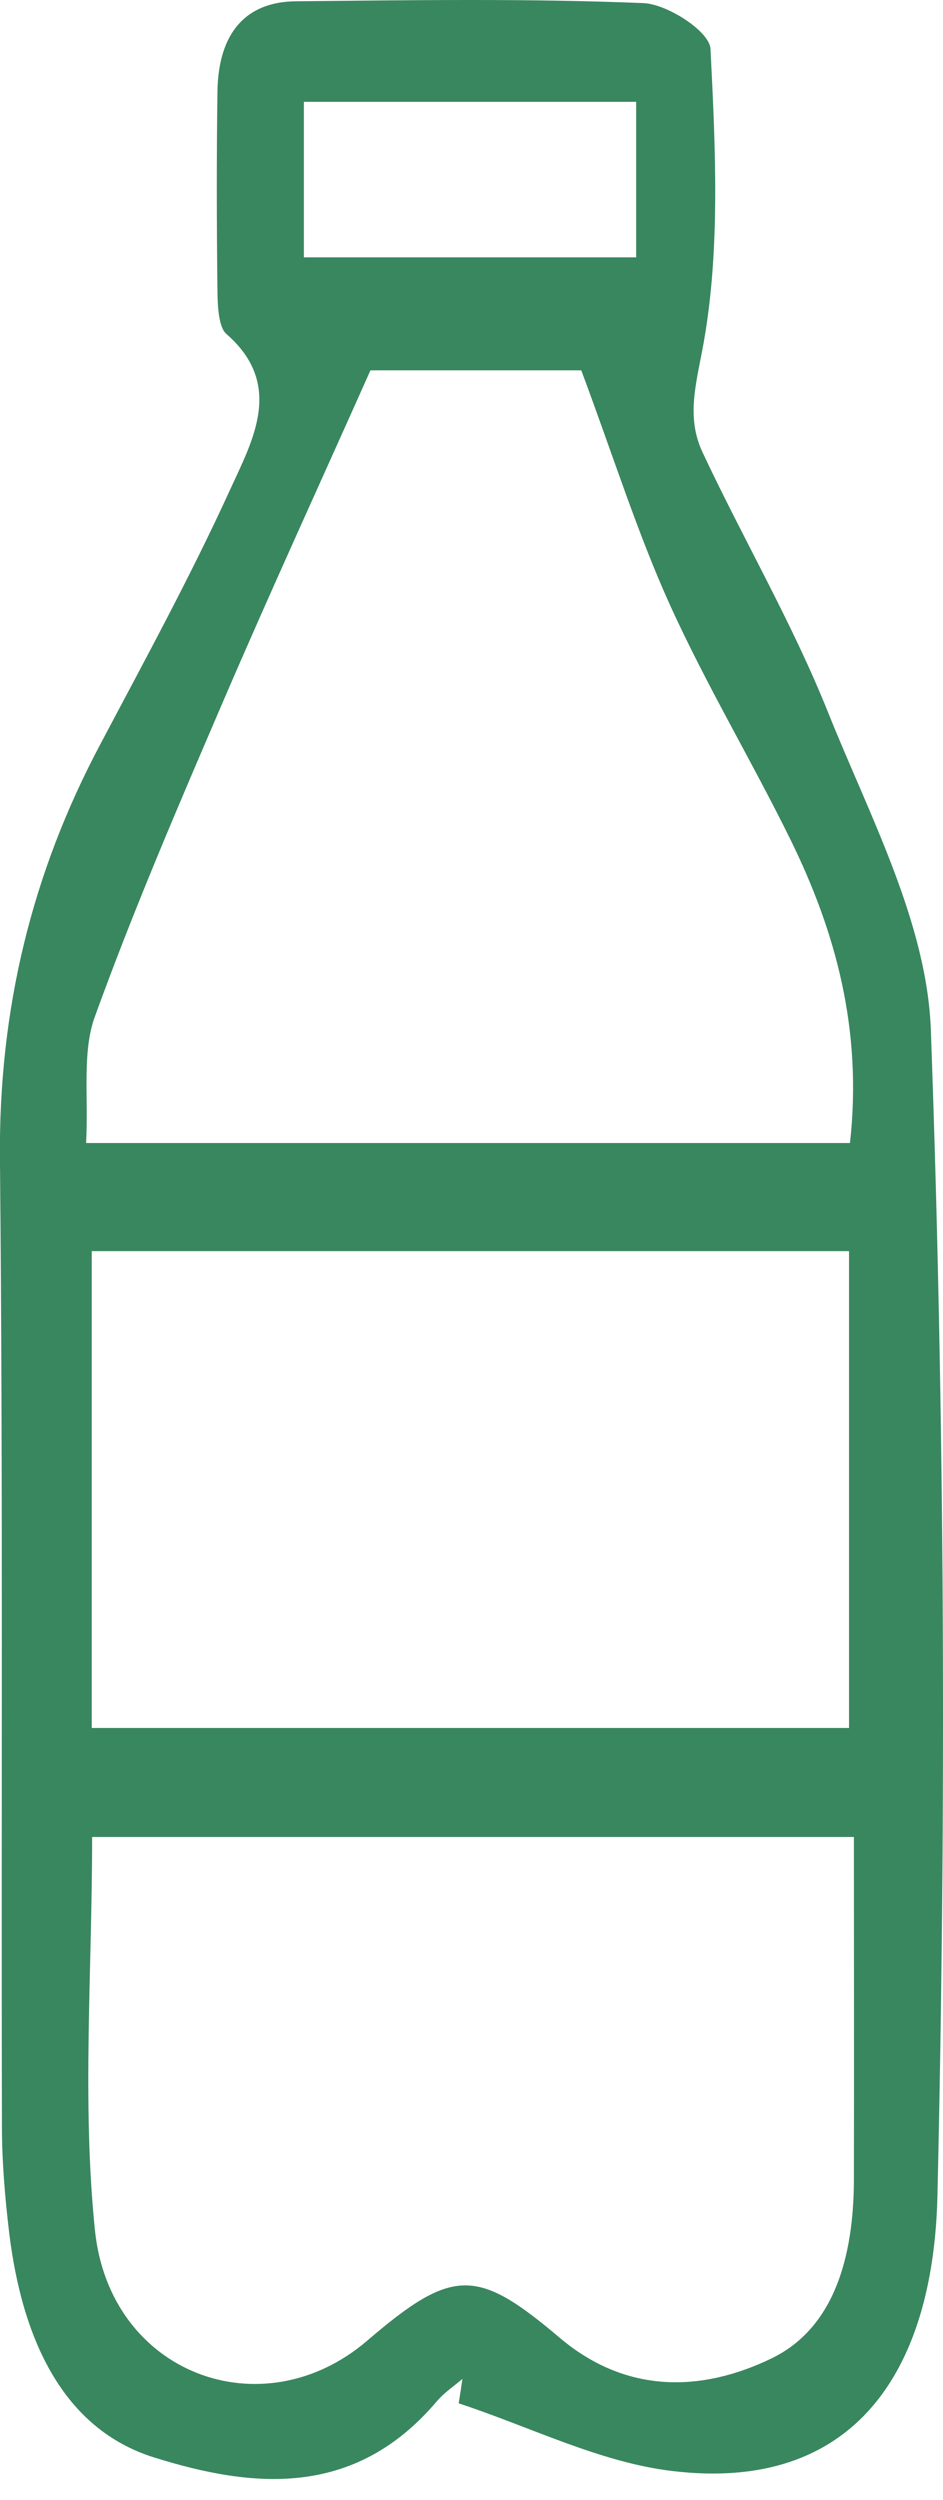 <?xml version="1.0" encoding="UTF-8"?> <svg xmlns="http://www.w3.org/2000/svg" width="20" height="53" viewBox="0 0 20 53" fill="none"><path d="M9.726 50.95C11.236 51.445 12.723 52.204 14.261 52.386C18.099 52.845 19.796 50.293 19.882 46.55C20.072 38.319 20.038 30.071 19.743 21.847C19.662 19.565 18.439 17.29 17.564 15.106C16.801 13.202 15.771 11.444 14.902 9.593C14.542 8.828 14.773 8.112 14.927 7.249C15.28 5.244 15.172 3.106 15.069 1.036C15.049 0.665 14.155 0.089 13.651 0.066C11.194 -0.035 8.734 0.004 6.275 0.027C5.225 0.037 4.631 0.684 4.612 1.937C4.592 3.347 4.595 4.756 4.612 6.165C4.615 6.478 4.634 6.937 4.801 7.08C6.032 8.151 5.358 9.335 4.888 10.364C4.038 12.226 3.063 14.009 2.113 15.806C0.687 18.497 -0.032 21.378 -0.001 24.577C0.066 31.409 0.024 38.237 0.041 45.069C0.041 45.824 0.105 46.583 0.194 47.331C0.467 49.58 1.328 51.494 3.272 52.099C5.344 52.747 7.512 52.975 9.264 50.908C9.42 50.723 9.626 50.589 9.807 50.433C9.782 50.605 9.757 50.775 9.729 50.947L9.726 50.95ZM1.826 24.236C1.879 23.253 1.74 22.309 2.007 21.567C2.832 19.285 3.787 17.069 4.74 14.852C5.721 12.571 6.754 10.322 7.857 7.851H12.328C13.005 9.664 13.512 11.278 14.191 12.785C14.968 14.504 15.932 16.108 16.762 17.794C17.723 19.747 18.294 21.827 18.027 24.232H1.826V24.236ZM18.11 38.941C18.11 41.378 18.116 43.8 18.11 46.218C18.105 47.836 17.698 49.346 16.372 49.994C14.879 50.719 13.278 50.752 11.871 49.561C10.122 48.08 9.609 48.06 7.787 49.623C5.565 51.527 2.325 50.332 2.013 47.276C1.737 44.571 1.954 41.798 1.954 38.944H18.11V38.941ZM1.946 26.524H18.007V36.633H1.946V26.524ZM13.492 2.159V5.456H6.445V2.159H13.492Z" fill="#39875F"></path></svg> 